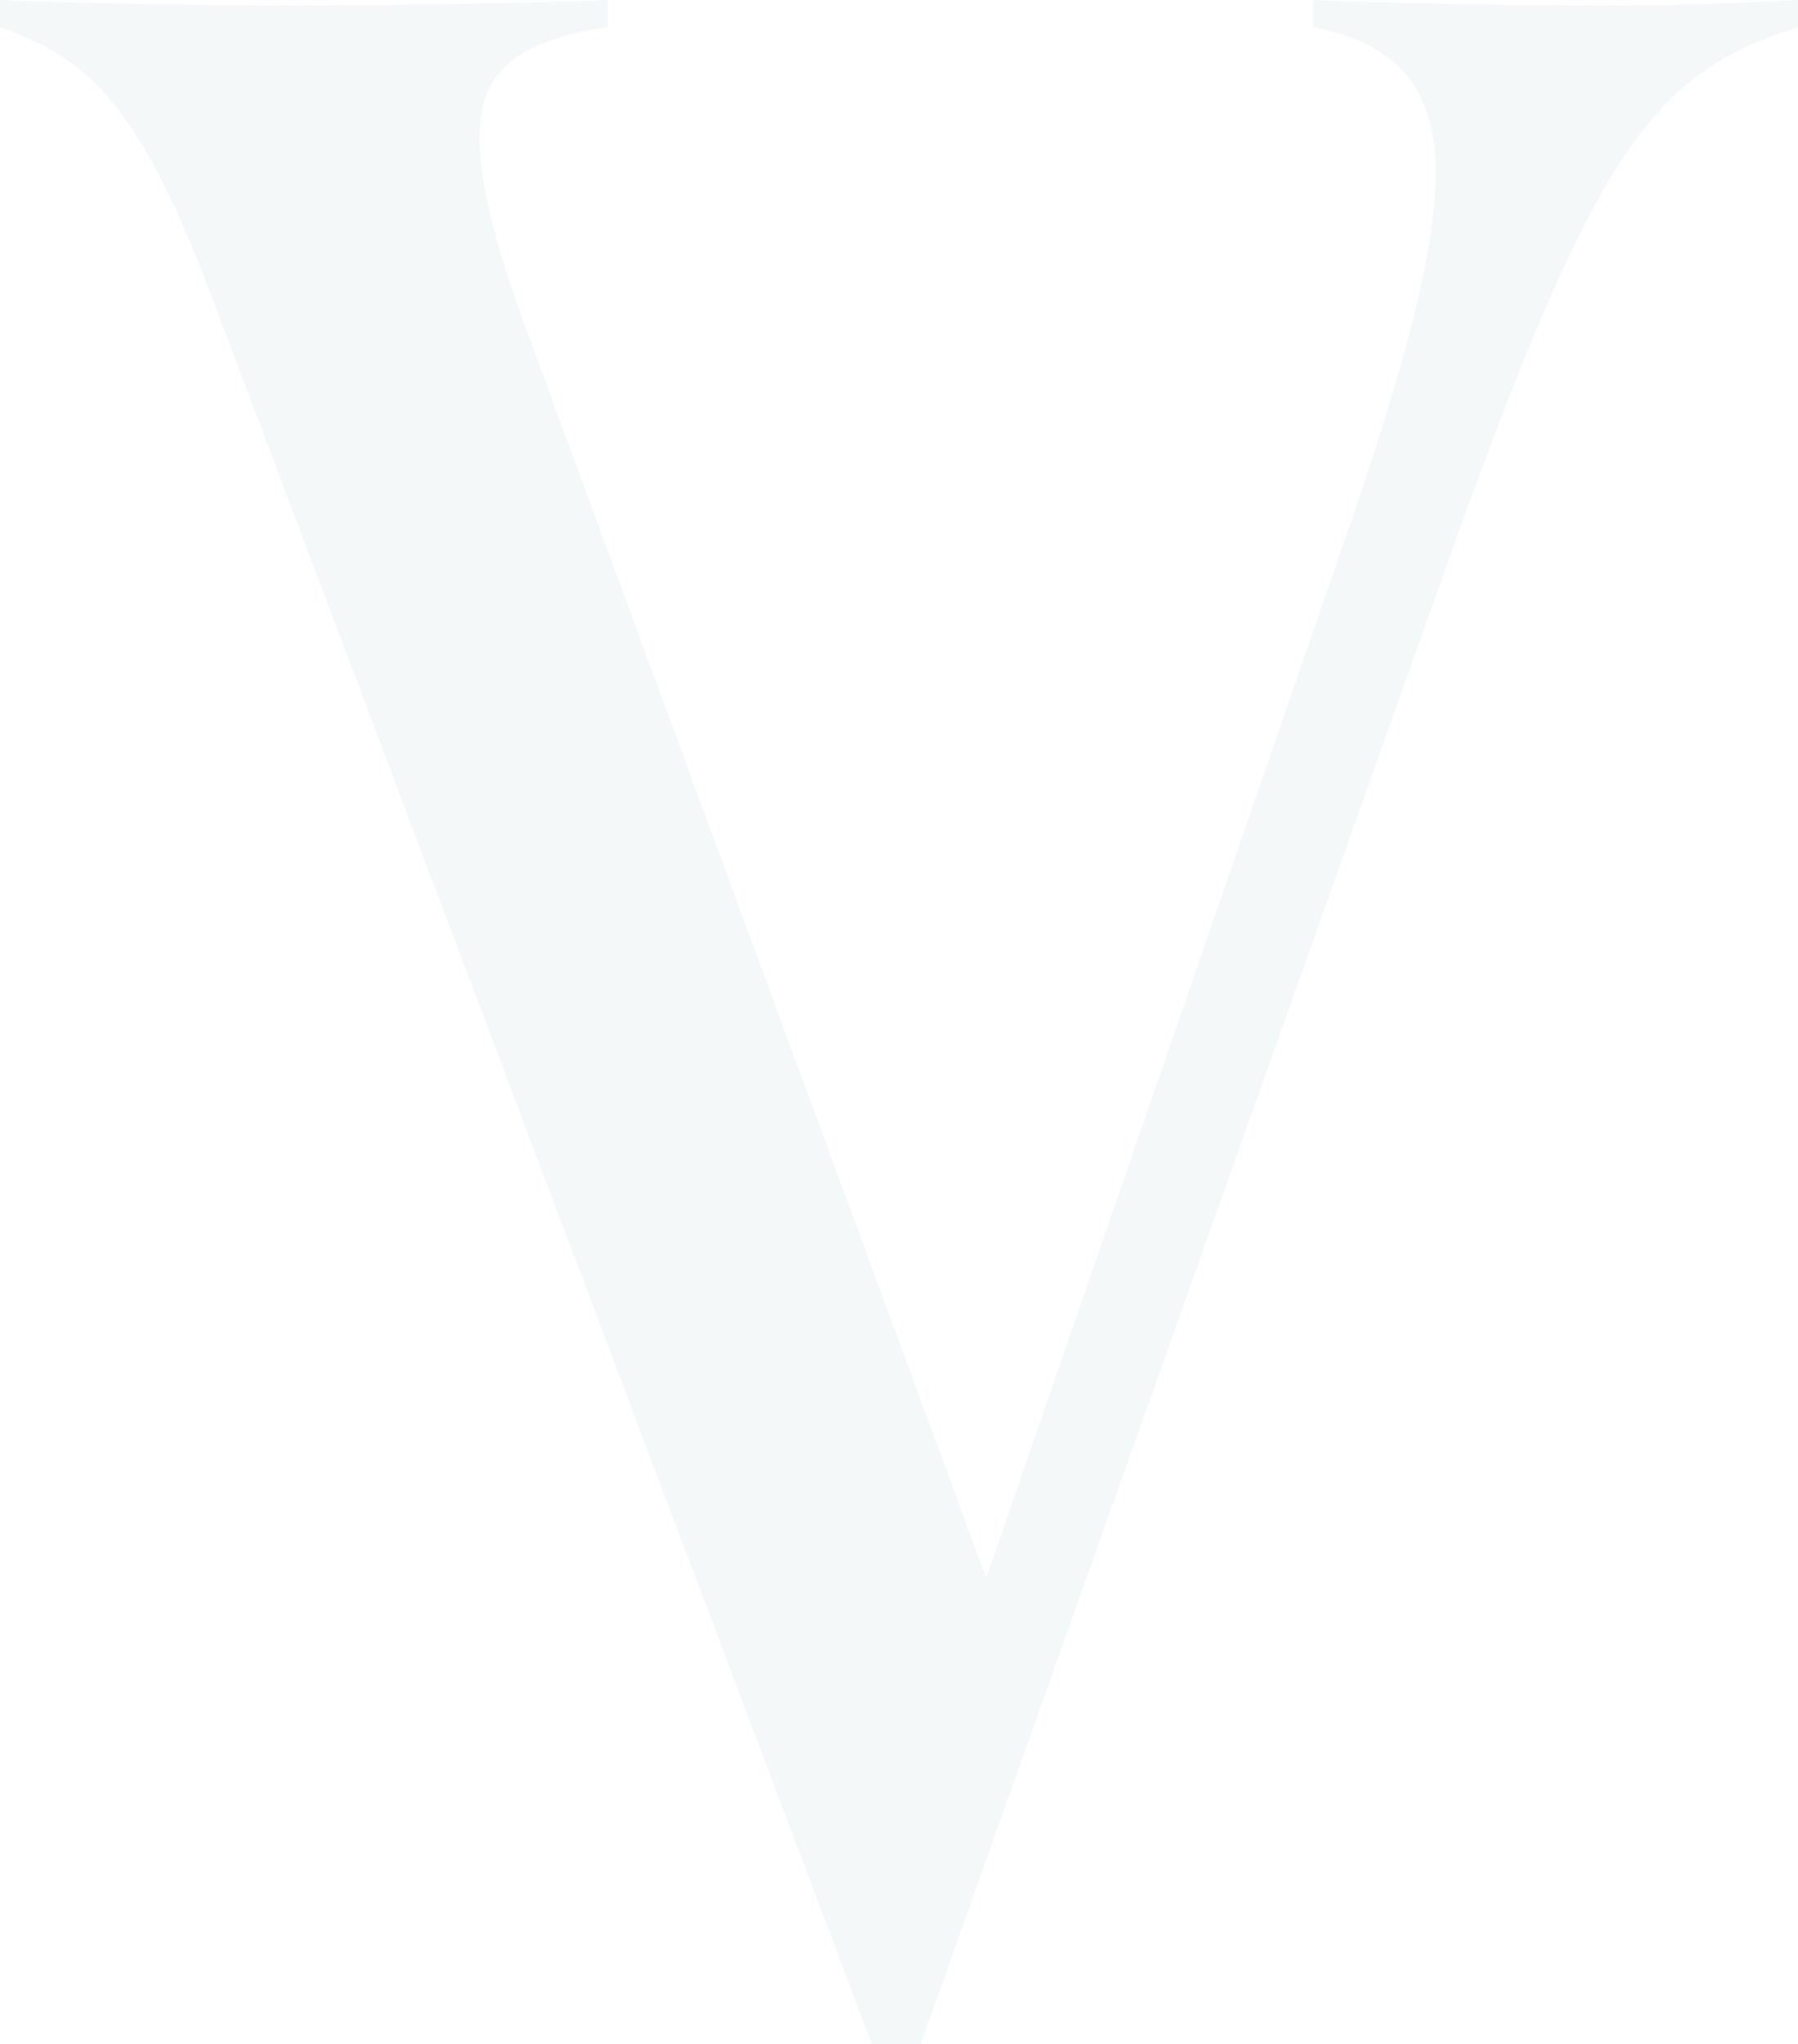 <svg xmlns="http://www.w3.org/2000/svg" width="373.122" height="424" viewBox="0 0 373.122 424">
  <path id="Path_24026" data-name="Path 24026" d="M190.124,377.408,297.538,75.52c32.224-91.019,44.1-106.848,74.624-116.459v-5.653c-10.741.565-22.048,1.131-41.27,1.131-20.917,0-46.923-.565-59.36-1.131v5.653c18.091,3.392,25.44,13.568,25.44,29.963,0,17.525-7.349,42.965-18.656,75.755L203.692,280.736,107.019,18.421C100.8.9,98.539-10.411,98.539-18.325c0-12.437,6.784-19.787,26.571-22.613v-5.653c-12.437.565-44.1,1.131-65.014,1.131-19.221,0-49.184-.565-61.056-1.131v5.653C16.565-34.72,27.307-26.24,42.571,13.9L179.948,377.408Z" transform="translate(0.96 46.592)" fill="#19747a" opacity="0.05" style="mix-blend-mode: multiply;isolation: isolate"/>
</svg>

